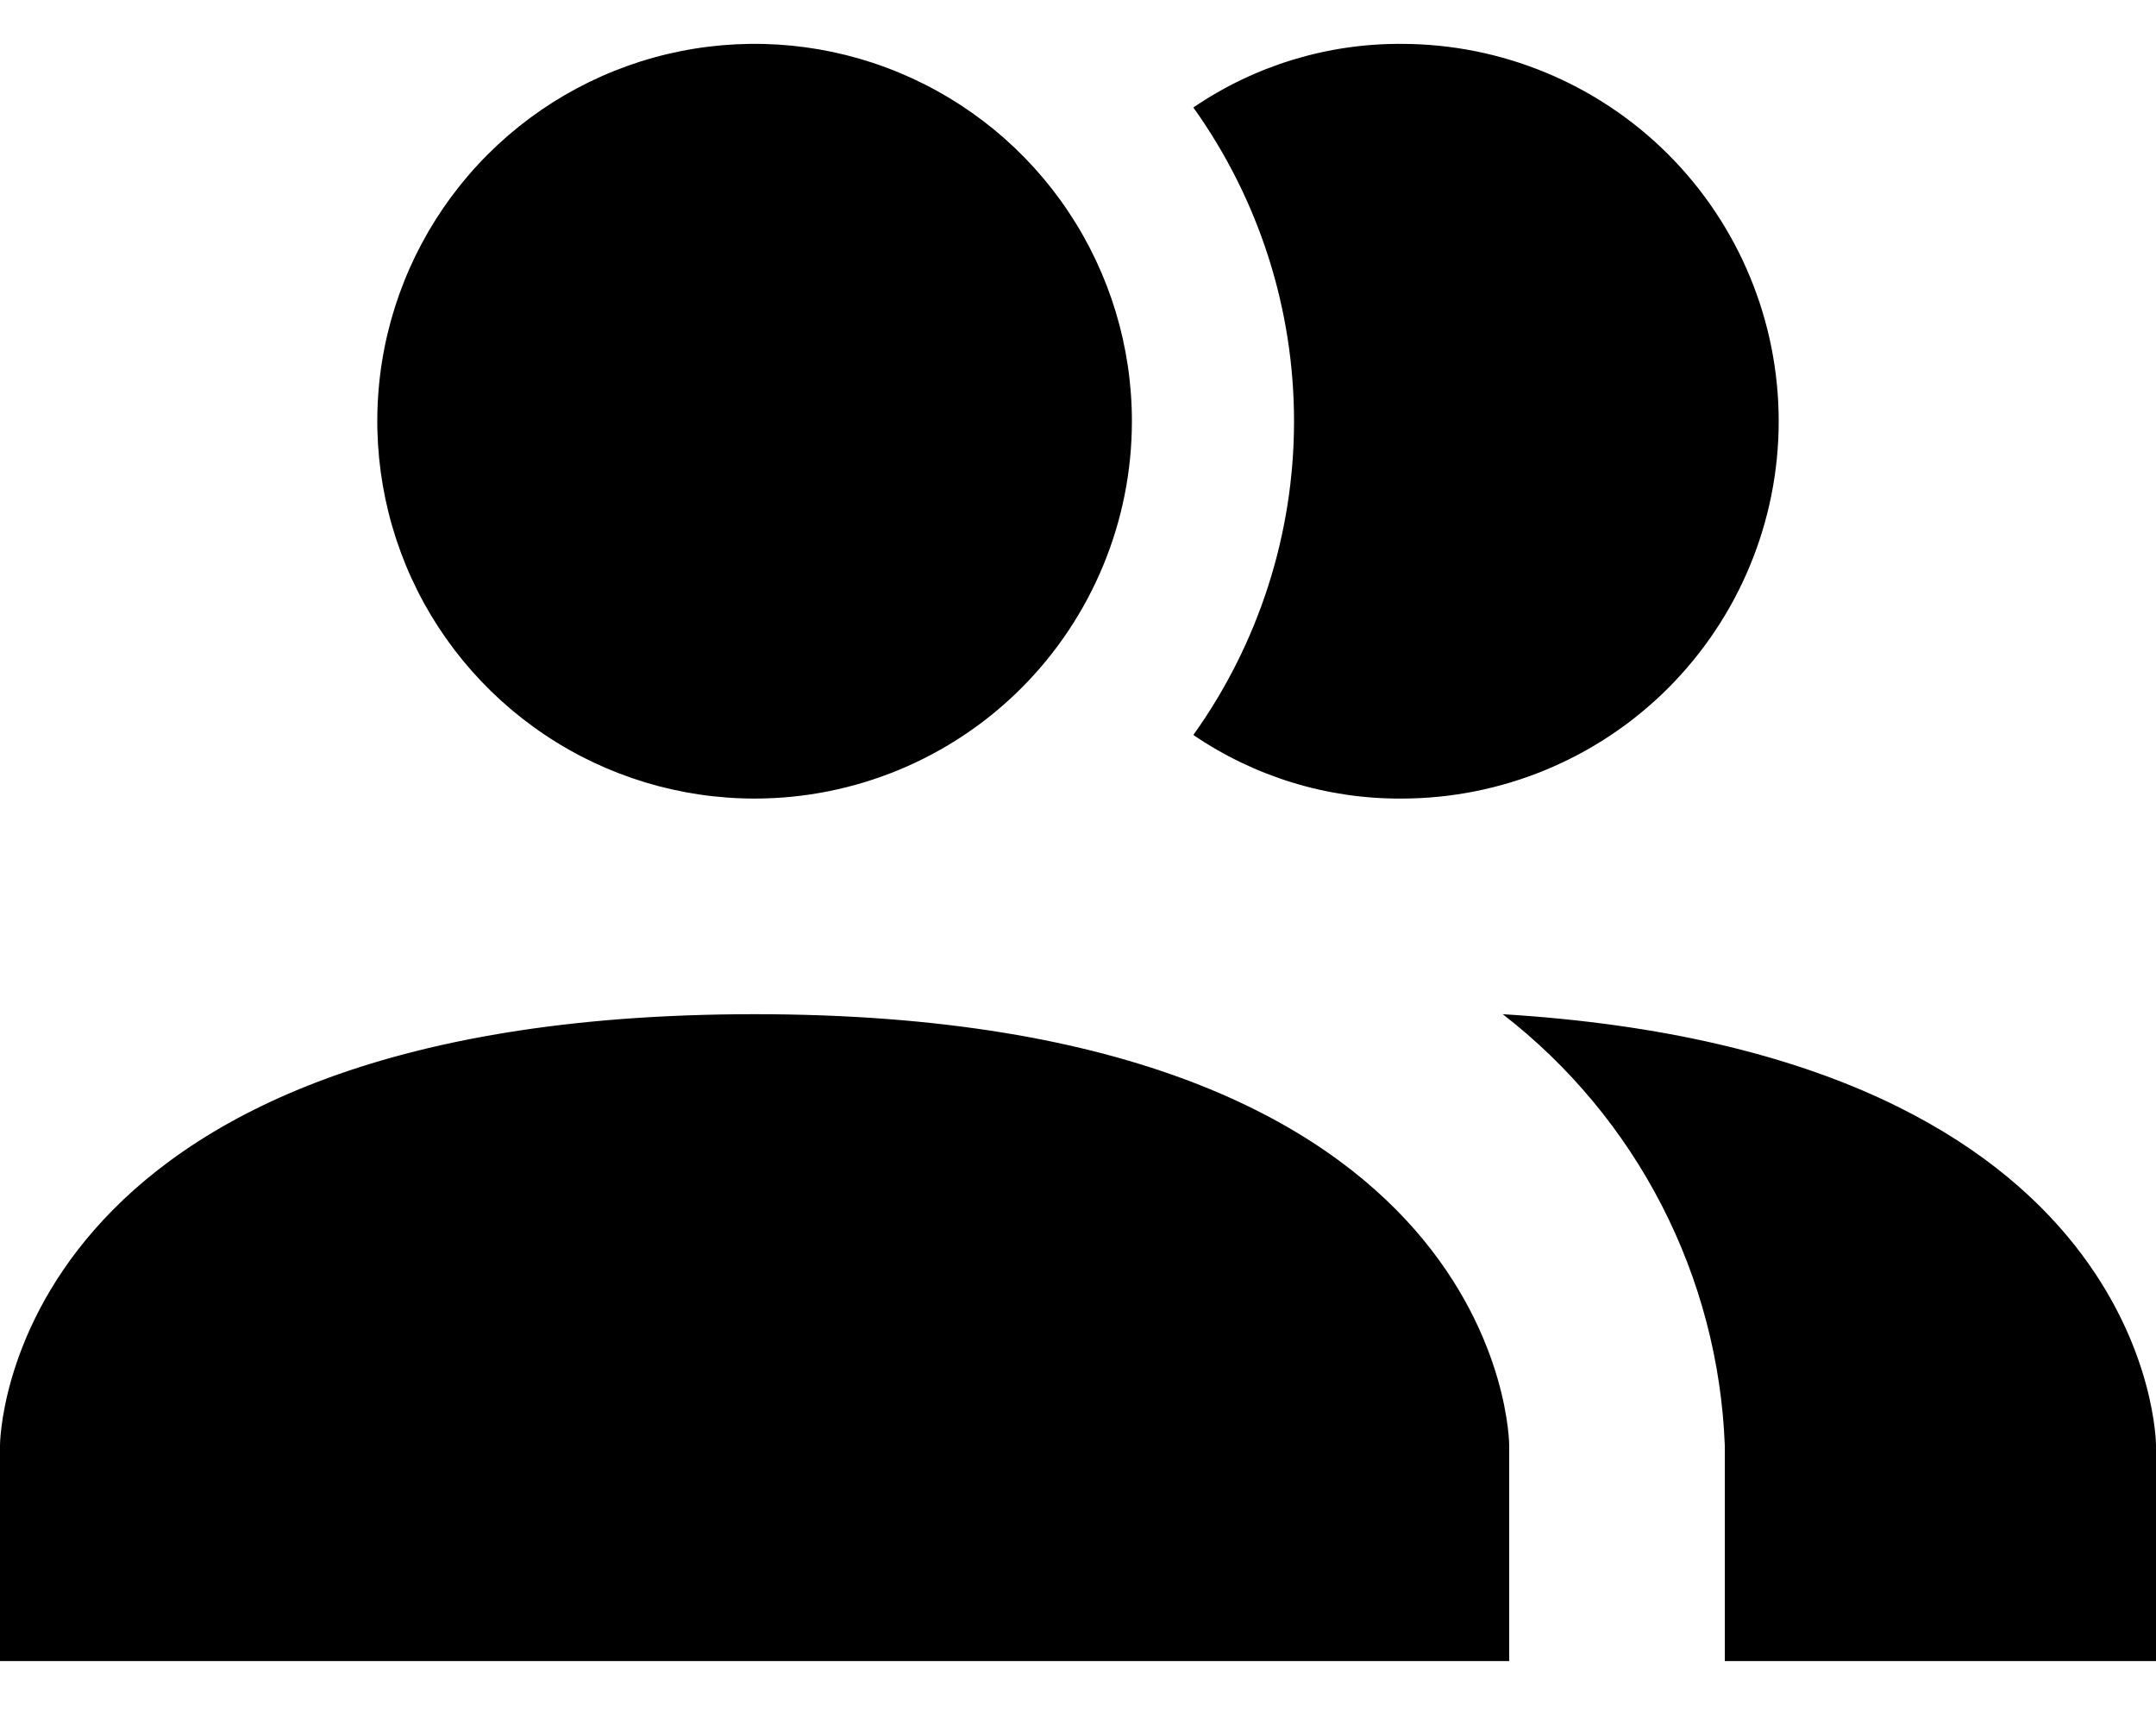 <svg width="20" height="16" viewBox="0 0 20 16" fill="none" xmlns="http://www.w3.org/2000/svg">
<path d="M14 13.407V15.407H0V13.407C0 13.407 0 9.407 7 9.407C14 9.407 14 13.407 14 13.407ZM10.5 3.907C10.5 3.215 10.295 2.538 9.91 1.962C9.526 1.387 8.979 0.938 8.339 0.673C7.7 0.408 6.996 0.339 6.317 0.474C5.638 0.609 5.015 0.942 4.525 1.432C4.036 1.921 3.702 2.545 3.567 3.224C3.432 3.903 3.502 4.607 3.766 5.246C4.031 5.886 4.48 6.432 5.056 6.817C5.631 7.202 6.308 7.407 7 7.407C7.928 7.407 8.819 7.038 9.475 6.382C10.131 5.725 10.5 4.835 10.5 3.907ZM13.94 9.407C14.555 9.883 15.058 10.487 15.414 11.178C15.77 11.869 15.97 12.63 16 13.407V15.407H20V13.407C20 13.407 20 9.777 13.94 9.407ZM13 0.407C12.312 0.403 11.639 0.609 11.07 0.997C11.677 1.846 12.004 2.863 12.004 3.907C12.004 4.95 11.677 5.968 11.07 6.817C11.639 7.205 12.312 7.411 13 7.407C13.928 7.407 14.819 7.038 15.475 6.382C16.131 5.725 16.5 4.835 16.5 3.907C16.5 2.979 16.131 2.088 15.475 1.432C14.819 0.776 13.928 0.407 13 0.407Z" fill="black"/>
</svg>
